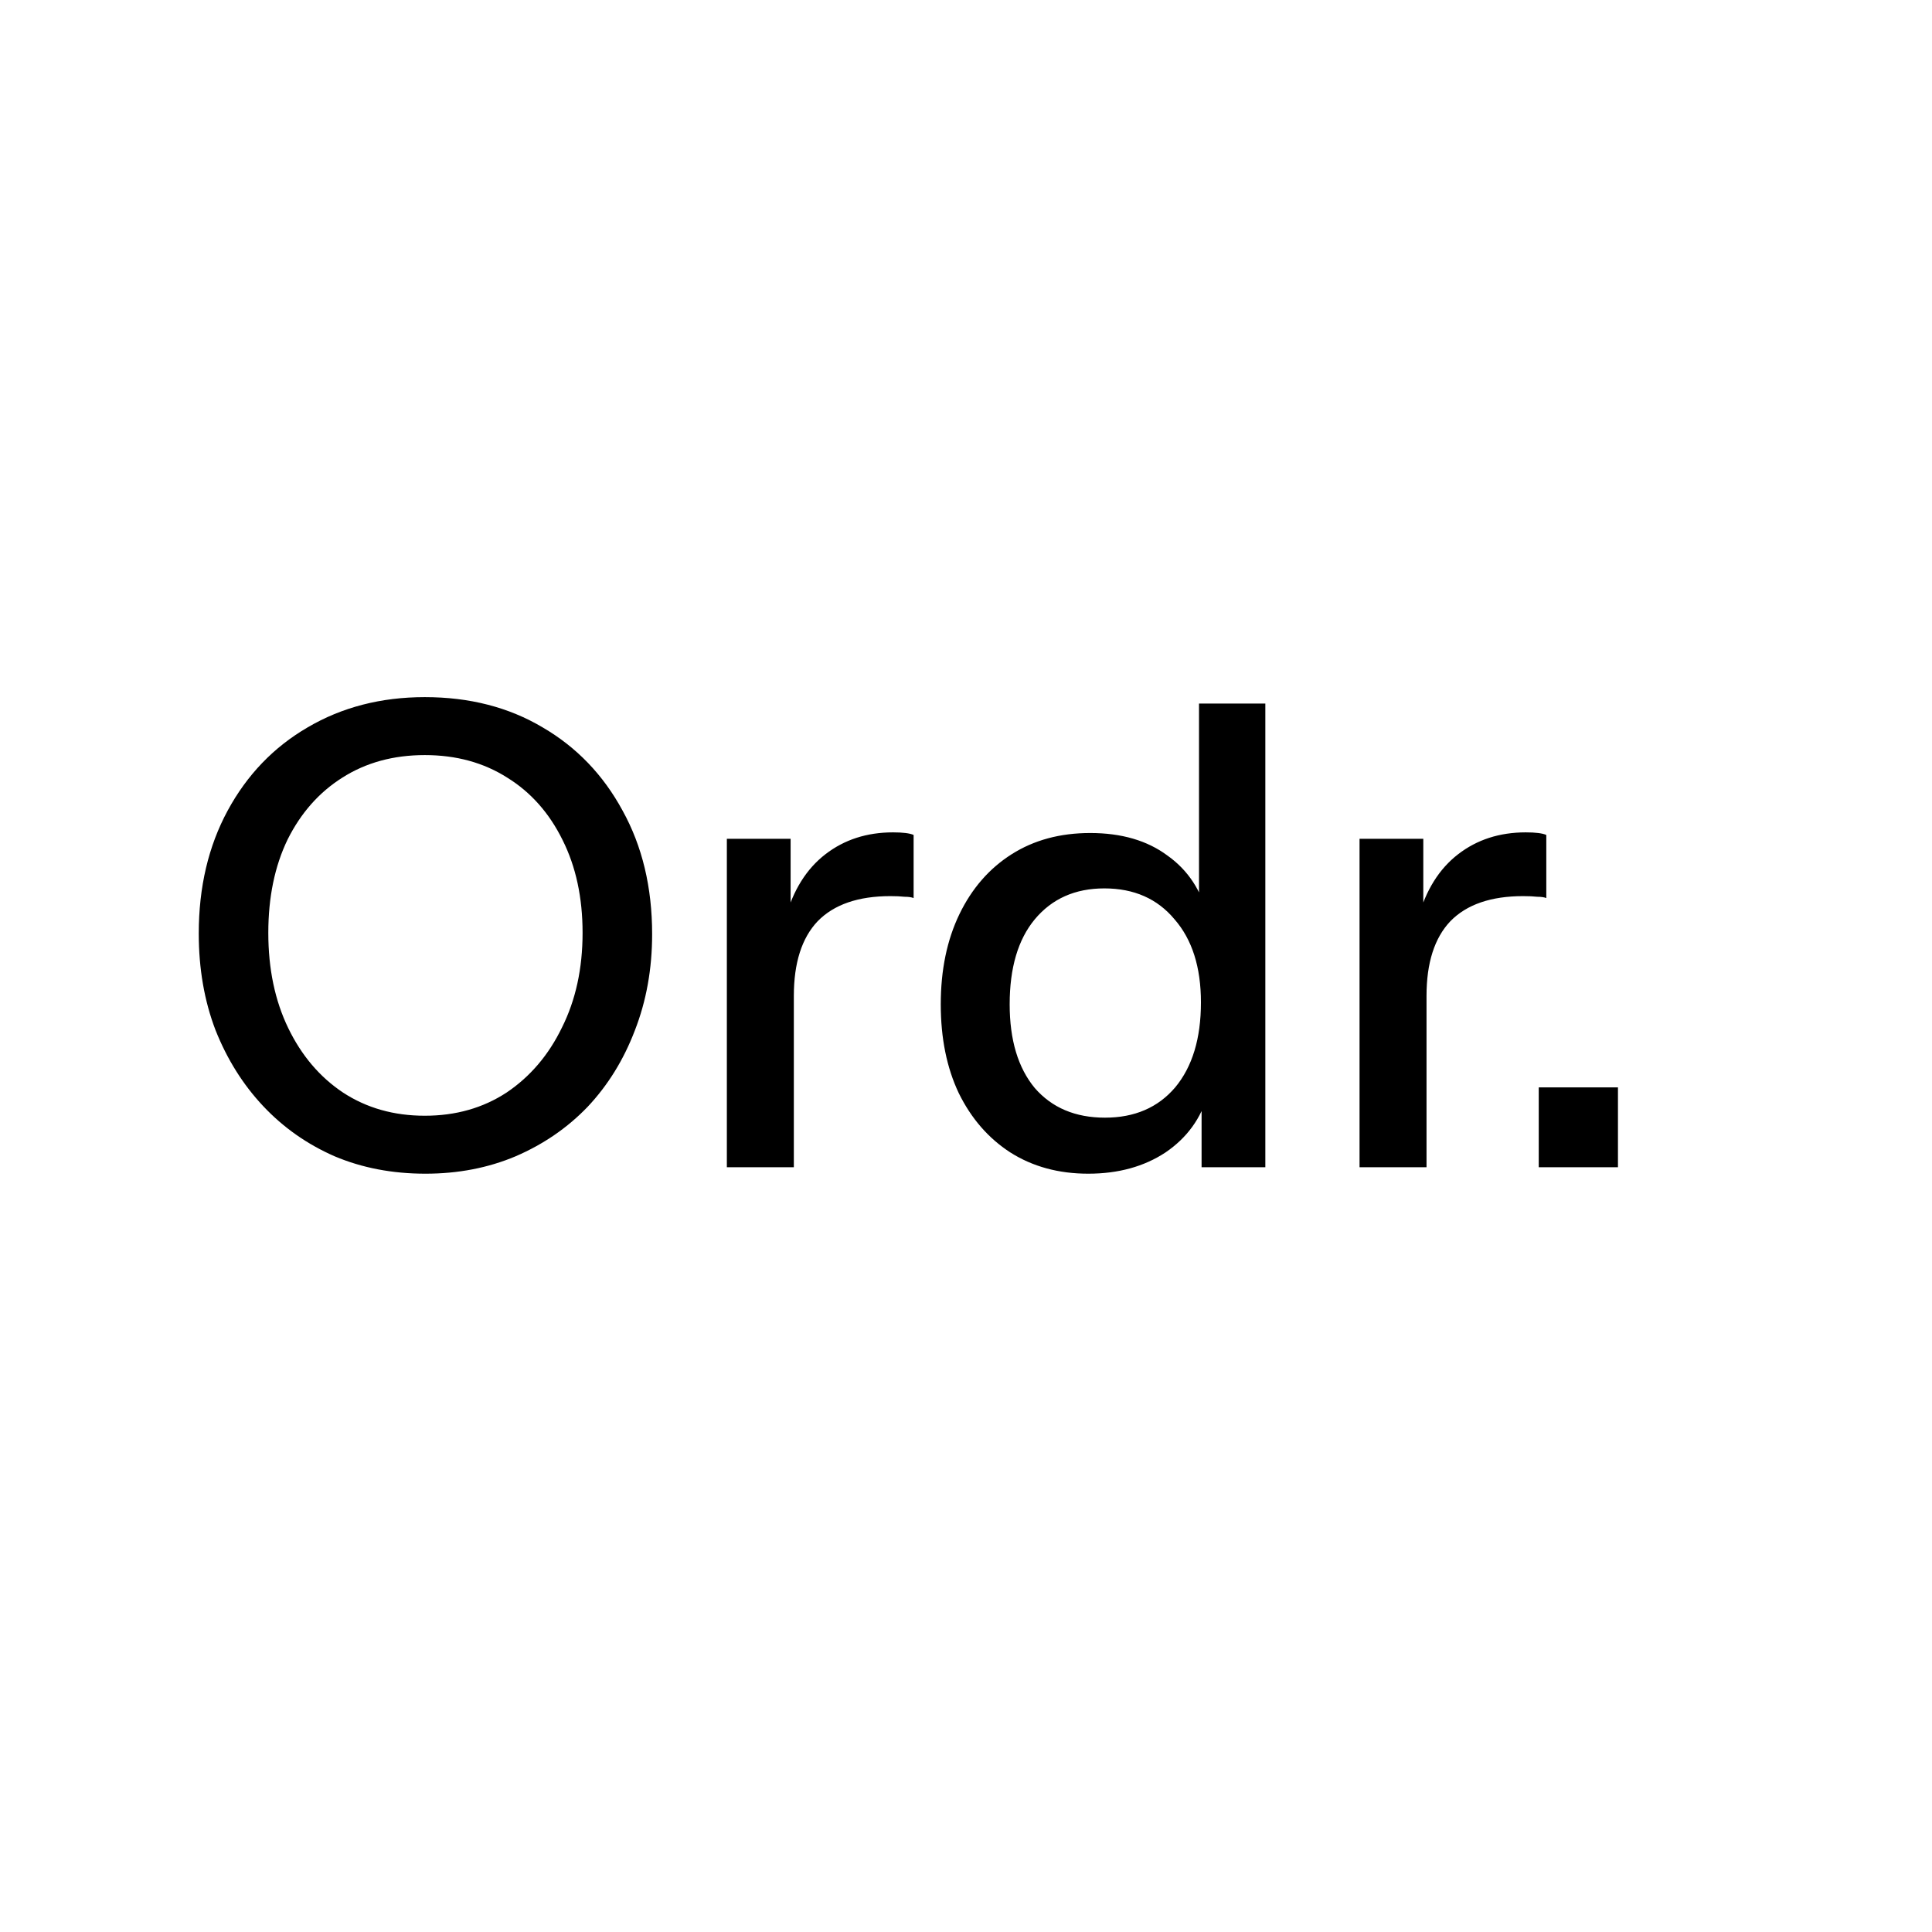 <svg width="192" height="192" viewBox="0 0 192 192" fill="none" xmlns="http://www.w3.org/2000/svg">
<path d="M42.28 116.64C38.995 116.64 35.987 116.064 33.256 114.912C30.525 113.717 28.157 112.053 26.152 109.92C24.147 107.787 22.568 105.269 21.416 102.368C20.307 99.467 19.752 96.267 19.752 92.768C19.752 88.16 20.712 84.085 22.632 80.544C24.552 77.003 27.197 74.251 30.568 72.288C33.981 70.283 37.864 69.28 42.216 69.28C46.653 69.28 50.557 70.283 53.928 72.288C57.299 74.251 59.944 77.003 61.864 80.544C63.827 84.085 64.808 88.181 64.808 92.832C64.808 96.288 64.232 99.488 63.08 102.432C61.971 105.333 60.413 107.851 58.408 109.984C56.403 112.075 54.013 113.717 51.24 114.912C48.509 116.064 45.523 116.64 42.28 116.64ZM42.216 110.88C45.288 110.88 47.997 110.112 50.344 108.576C52.691 106.997 54.525 104.843 55.848 102.112C57.213 99.381 57.896 96.245 57.896 92.704C57.896 89.205 57.235 86.133 55.912 83.488C54.589 80.8 52.755 78.731 50.408 77.28C48.061 75.787 45.331 75.04 42.216 75.04C39.101 75.04 36.371 75.787 34.024 77.28C31.72 78.731 29.907 80.779 28.584 83.424C27.304 86.069 26.664 89.163 26.664 92.704C26.664 96.288 27.325 99.445 28.648 102.176C29.971 104.907 31.784 107.04 34.088 108.576C36.435 110.112 39.144 110.88 42.216 110.88ZM72.234 116V83.36H78.57V91.488H78.891V116H72.234ZM78.891 98.976L78.058 91.232C78.826 88.459 80.149 86.347 82.026 84.896C83.904 83.445 86.144 82.72 88.746 82.72C89.728 82.72 90.41 82.805 90.794 82.976V89.248C90.581 89.163 90.282 89.12 89.898 89.12C89.514 89.077 89.045 89.056 88.49 89.056C85.29 89.056 82.88 89.888 81.258 91.552C79.68 93.216 78.891 95.691 78.891 98.976ZM119.412 116V108.512L120.052 108.704C119.369 111.136 117.961 113.077 115.828 114.528C113.694 115.936 111.134 116.64 108.148 116.64C105.204 116.64 102.622 115.936 100.404 114.528C98.228 113.12 96.521 111.157 95.284 108.64C94.089 106.123 93.492 103.179 93.492 99.808C93.492 96.395 94.11 93.408 95.347 90.848C96.585 88.288 98.313 86.304 100.532 84.896C102.75 83.488 105.353 82.784 108.34 82.784C111.454 82.784 114.014 83.531 116.02 85.024C118.068 86.475 119.412 88.523 120.052 91.168L119.156 91.296V69.92H125.748V116H119.412ZM109.812 111.072C112.756 111.072 115.081 110.069 116.788 108.064C118.494 106.016 119.348 103.2 119.348 99.616C119.348 96.117 118.473 93.365 116.724 91.36C115.017 89.312 112.692 88.288 109.748 88.288C106.846 88.288 104.542 89.312 102.836 91.36C101.172 93.365 100.34 96.181 100.34 99.808C100.34 103.349 101.172 106.123 102.836 108.128C104.542 110.091 106.868 111.072 109.812 111.072ZM135.11 116V83.36H141.446V91.488H141.766V116H135.11ZM141.766 98.976L140.934 91.232C141.702 88.459 143.024 86.347 144.902 84.896C146.779 83.445 149.019 82.72 151.622 82.72C152.603 82.72 153.286 82.805 153.67 82.976V89.248C153.456 89.163 153.158 89.12 152.774 89.12C152.39 89.077 151.92 89.056 151.366 89.056C148.166 89.056 145.755 89.888 144.134 91.552C142.555 93.216 141.766 95.691 141.766 98.976ZM152.919 116V108.064H160.791V116H152.919Z" fill="black"/>
</svg>
